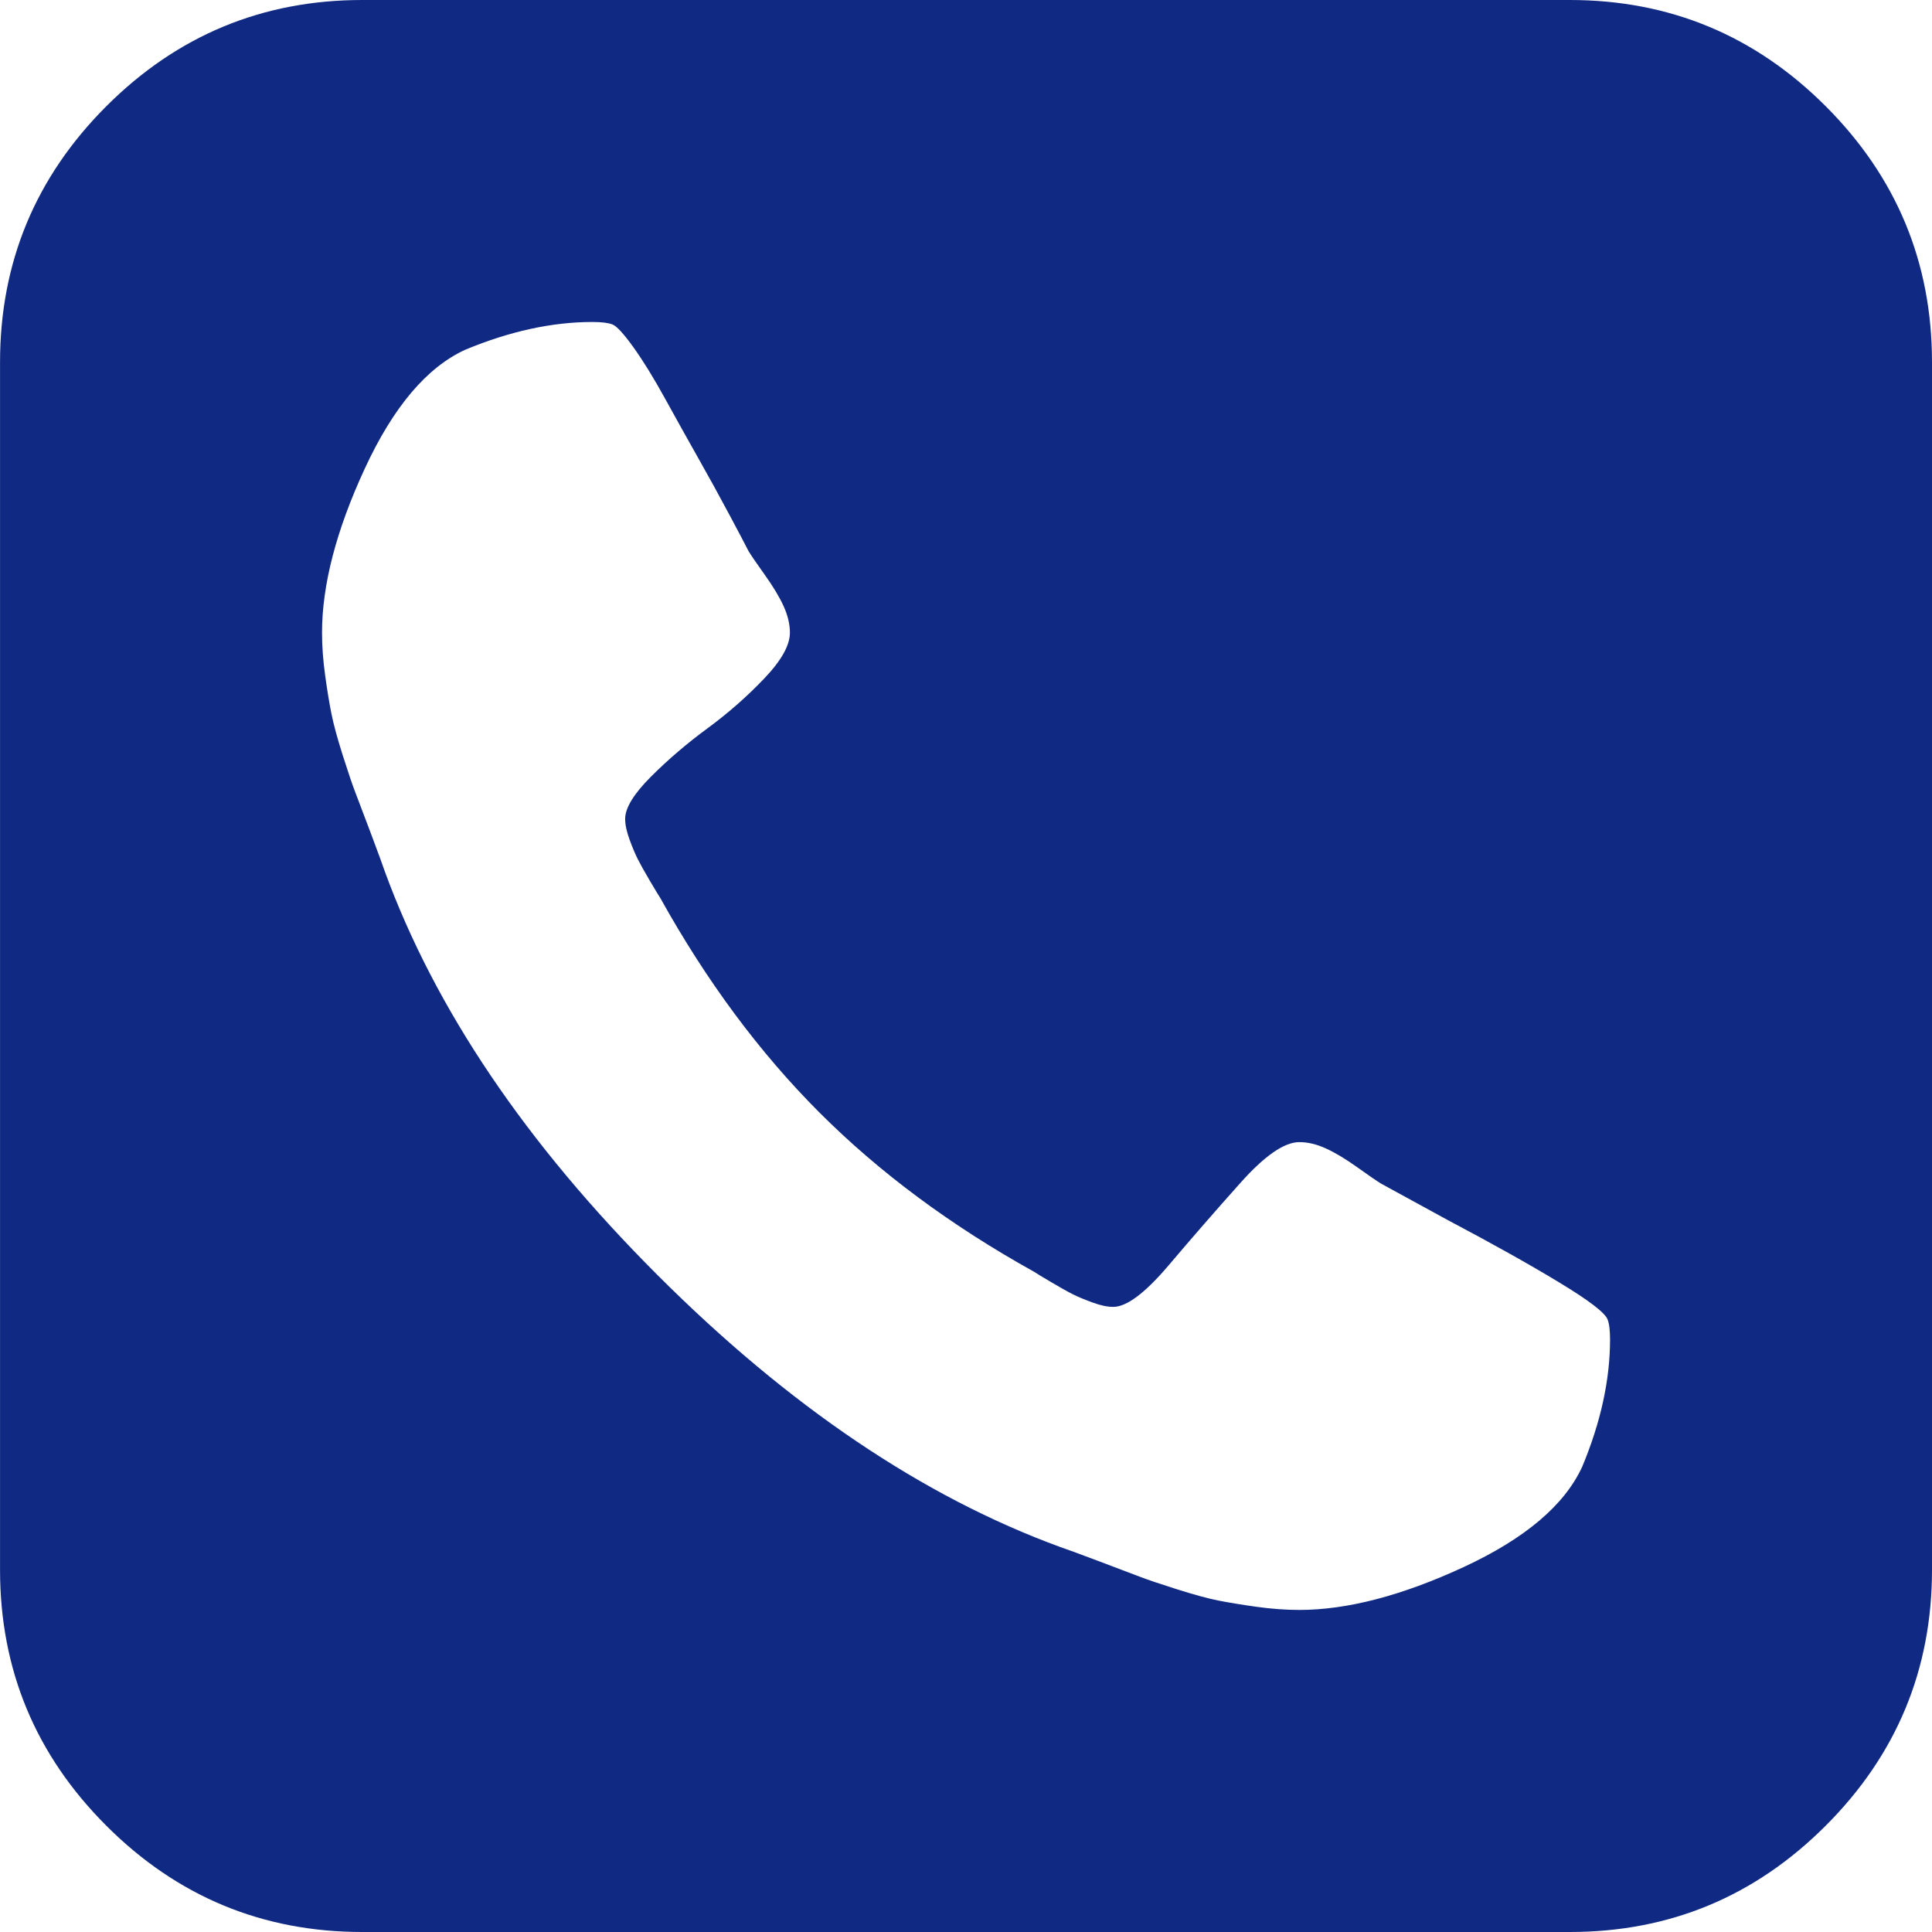 <?xml version="1.0" encoding="UTF-8"?> <svg xmlns="http://www.w3.org/2000/svg" width="50" height="50" viewBox="0 0 50 50" fill="none"><g clip-path="url(#clip0_66_451)"><path d="M47.25 2.75C45.417 0.917 43.208 0 40.626 0H9.376C6.793 0 4.585 0.917 2.751 2.75C0.918 4.584 0.001 6.793 0.001 9.375V40.625C0.001 43.207 0.918 45.416 2.751 47.249C4.585 49.083 6.793 50 9.376 50H40.626C43.208 50 45.416 49.083 47.249 47.249C49.083 45.416 50 43.207 50 40.625V9.375C50 6.793 49.083 4.584 47.25 2.75ZM40.95 37.953C40.494 38.951 39.469 39.819 37.874 40.558C36.279 41.296 34.863 41.665 33.626 41.665C33.278 41.665 32.909 41.638 32.519 41.584C32.128 41.529 31.798 41.475 31.526 41.421C31.255 41.367 30.897 41.269 30.452 41.128C30.007 40.987 29.687 40.879 29.492 40.803C29.296 40.727 28.938 40.591 28.418 40.396C27.897 40.2 27.571 40.081 27.442 40.038C23.883 38.736 20.404 36.387 17.009 32.991C13.612 29.594 11.263 26.116 9.961 22.558C9.918 22.428 9.798 22.102 9.603 21.581C9.469 21.223 9.333 20.865 9.196 20.507C9.12 20.312 9.012 19.992 8.87 19.547C8.729 19.102 8.632 18.745 8.578 18.473C8.523 18.202 8.469 17.871 8.415 17.481C8.361 17.09 8.334 16.721 8.334 16.374C8.334 15.136 8.703 13.72 9.441 12.126C10.179 10.531 11.047 9.505 12.045 9.049C13.195 8.572 14.291 8.333 15.333 8.333C15.571 8.333 15.745 8.355 15.853 8.398C15.962 8.442 16.141 8.637 16.391 8.984C16.64 9.332 16.912 9.771 17.205 10.303C17.498 10.835 17.785 11.35 18.067 11.849C18.345 12.339 18.616 12.833 18.881 13.33C19.142 13.818 19.304 14.128 19.369 14.257C19.434 14.367 19.576 14.572 19.792 14.876C20.009 15.18 20.172 15.451 20.281 15.69C20.389 15.929 20.443 16.157 20.443 16.374C20.443 16.7 20.221 17.095 19.776 17.562C19.331 18.028 18.843 18.457 18.311 18.848C17.779 19.239 17.291 19.656 16.846 20.101C16.402 20.546 16.179 20.909 16.179 21.192C16.179 21.343 16.217 21.522 16.293 21.729C16.369 21.935 16.439 22.103 16.505 22.233C16.57 22.363 16.673 22.548 16.814 22.787C16.955 23.026 17.047 23.178 17.09 23.243C18.284 25.391 19.657 27.241 21.208 28.793C22.76 30.345 24.61 31.718 26.758 32.911C26.823 32.955 26.975 33.047 27.215 33.188C27.453 33.329 27.638 33.432 27.768 33.497C27.899 33.562 28.066 33.633 28.273 33.708C28.479 33.784 28.658 33.822 28.811 33.822C29.157 33.822 29.635 33.464 30.243 32.748C30.852 32.029 31.471 31.319 32.099 30.616C32.727 29.911 33.237 29.558 33.628 29.558C33.845 29.558 34.073 29.612 34.312 29.721C34.551 29.829 34.822 29.992 35.126 30.209C35.43 30.427 35.636 30.567 35.744 30.633L37.469 31.576C38.619 32.184 39.58 32.721 40.35 33.188C41.121 33.654 41.539 33.974 41.604 34.148C41.647 34.256 41.668 34.43 41.668 34.669C41.667 35.71 41.428 36.806 40.95 37.953Z" fill="#102A83"></path></g><defs><clipPath id="clip0_66_451"><rect width="50" height="50" fill="white"></rect></clipPath></defs></svg> 